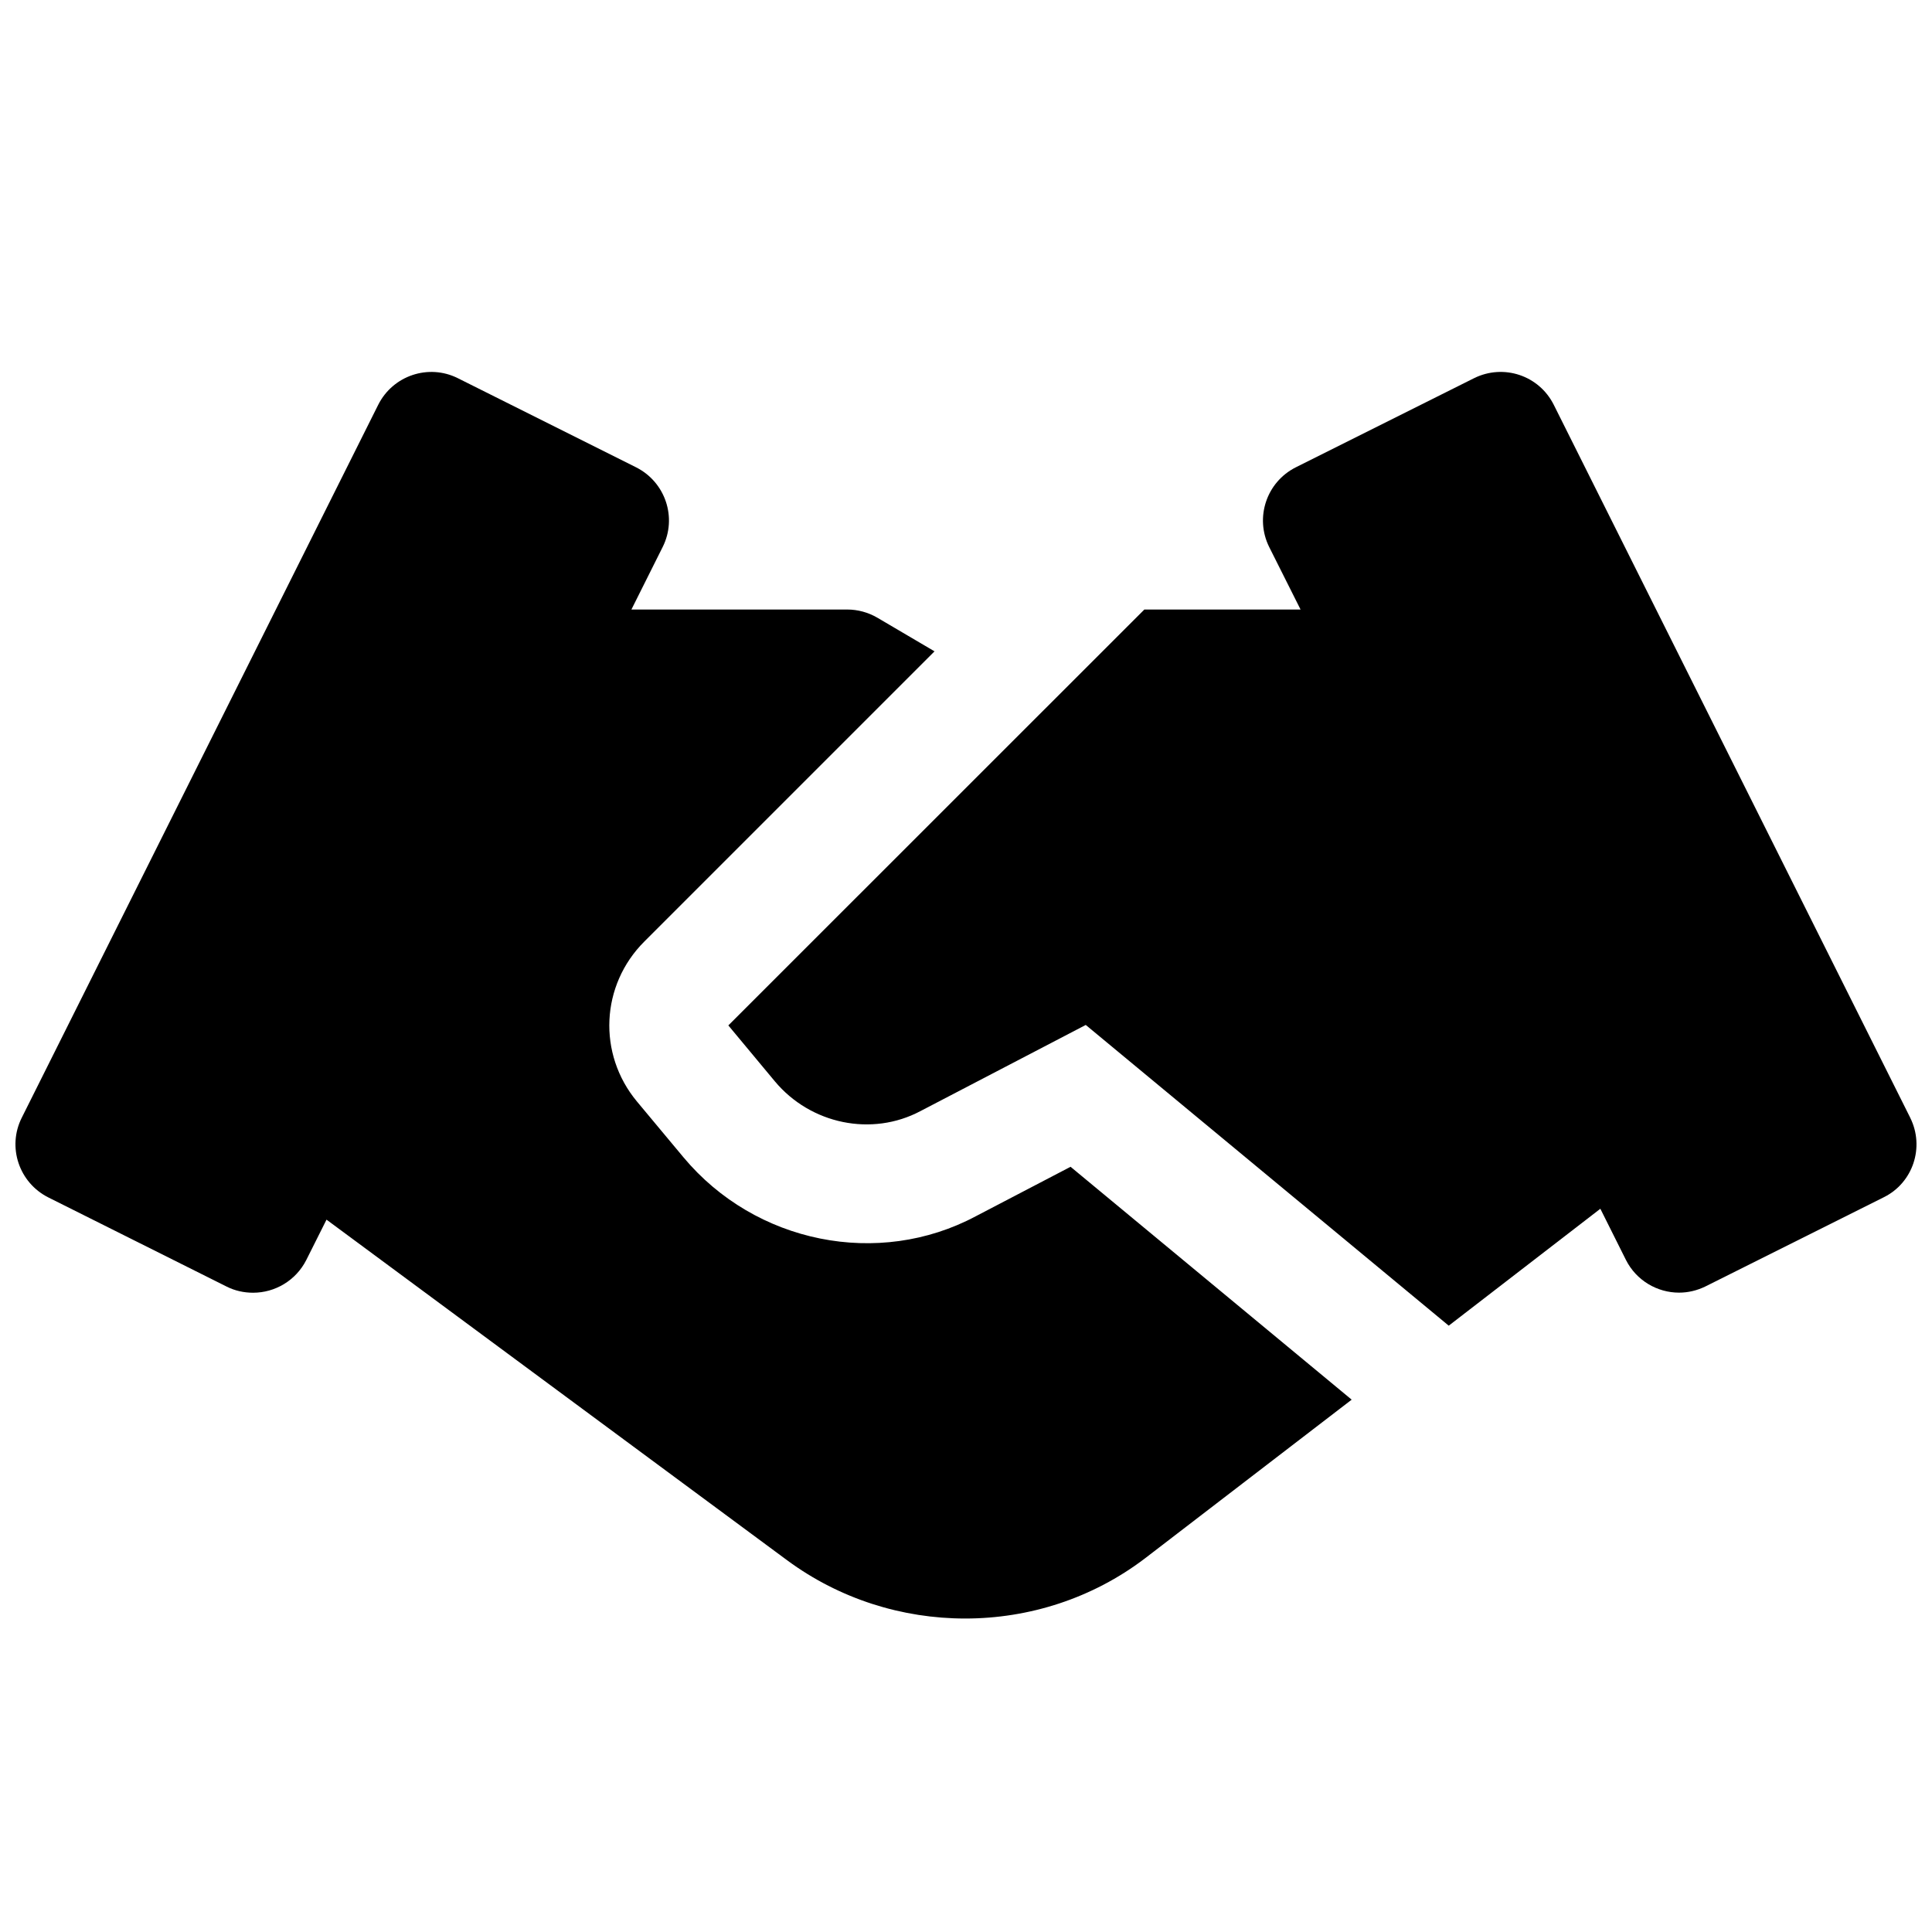 <?xml version="1.0" encoding="UTF-8"?>
<!-- Uploaded to: SVG Find, www.svgrepo.com, Generator: SVG Find Mixer Tools -->
<svg width="800px" height="800px" version="1.1" viewBox="144 144 512 512" xmlns="http://www.w3.org/2000/svg">
 <defs>
  <clipPath id="b">
   <path d="m148.09 242h354.91v331h-354.91z"/>
  </clipPath>
  <clipPath id="a">
   <path d="m337 242h314.9v254h-314.9z"/>
  </clipPath>
 </defs>
 <g>
  <g clip-path="url(#b)">
   <path d="m427.71 453.21-25.098 13.098c-25.789 13.762-58.441 7.211-77.492-15.617l-12.34-14.801c-10.453-12.594-9.605-30.828 1.984-42.383l76.895-76.895-15.148-8.91c-2.426-1.418-5.195-2.172-7.996-2.172h-57.184l8.281-16.562c3.906-7.777 0.723-17.223-7.055-21.129l-47.23-23.617c-7.746-3.871-17.191-0.723-21.098 7.055l-94.465 188.93c-3.906 7.777-0.723 17.223 7.055 21.129l47.23 23.617c2.238 1.129 4.629 1.633 7.023 1.633 5.793 0 11.336-3.211 14.105-8.691l5.352-10.676 122.08 90.277c13.949 10.297 30.574 15.43 47.168 15.43 16.879 0 33.691-5.32 47.641-15.934l54.789-42.066z"/>
  </g>
  <g clip-path="url(#a)">
   <path d="m650.23 440.21-94.465-188.93c-3.906-7.809-13.32-10.926-21.129-7.055l-47.23 23.617c-7.777 3.906-10.926 13.352-7.055 21.129l8.312 16.566h-41.406l-110.24 110.21 12.312 14.801c9.508 11.398 25.727 14.738 38.605 7.902l43.801-22.828 96.195 79.695 40.18-30.984 6.769 13.539c2.769 5.512 8.344 8.691 14.074 8.691 2.363 0 4.754-0.535 7.055-1.668l47.23-23.617c7.742-3.84 10.863-13.285 6.988-21.066z"/>
  </g>
 </g>
</svg>